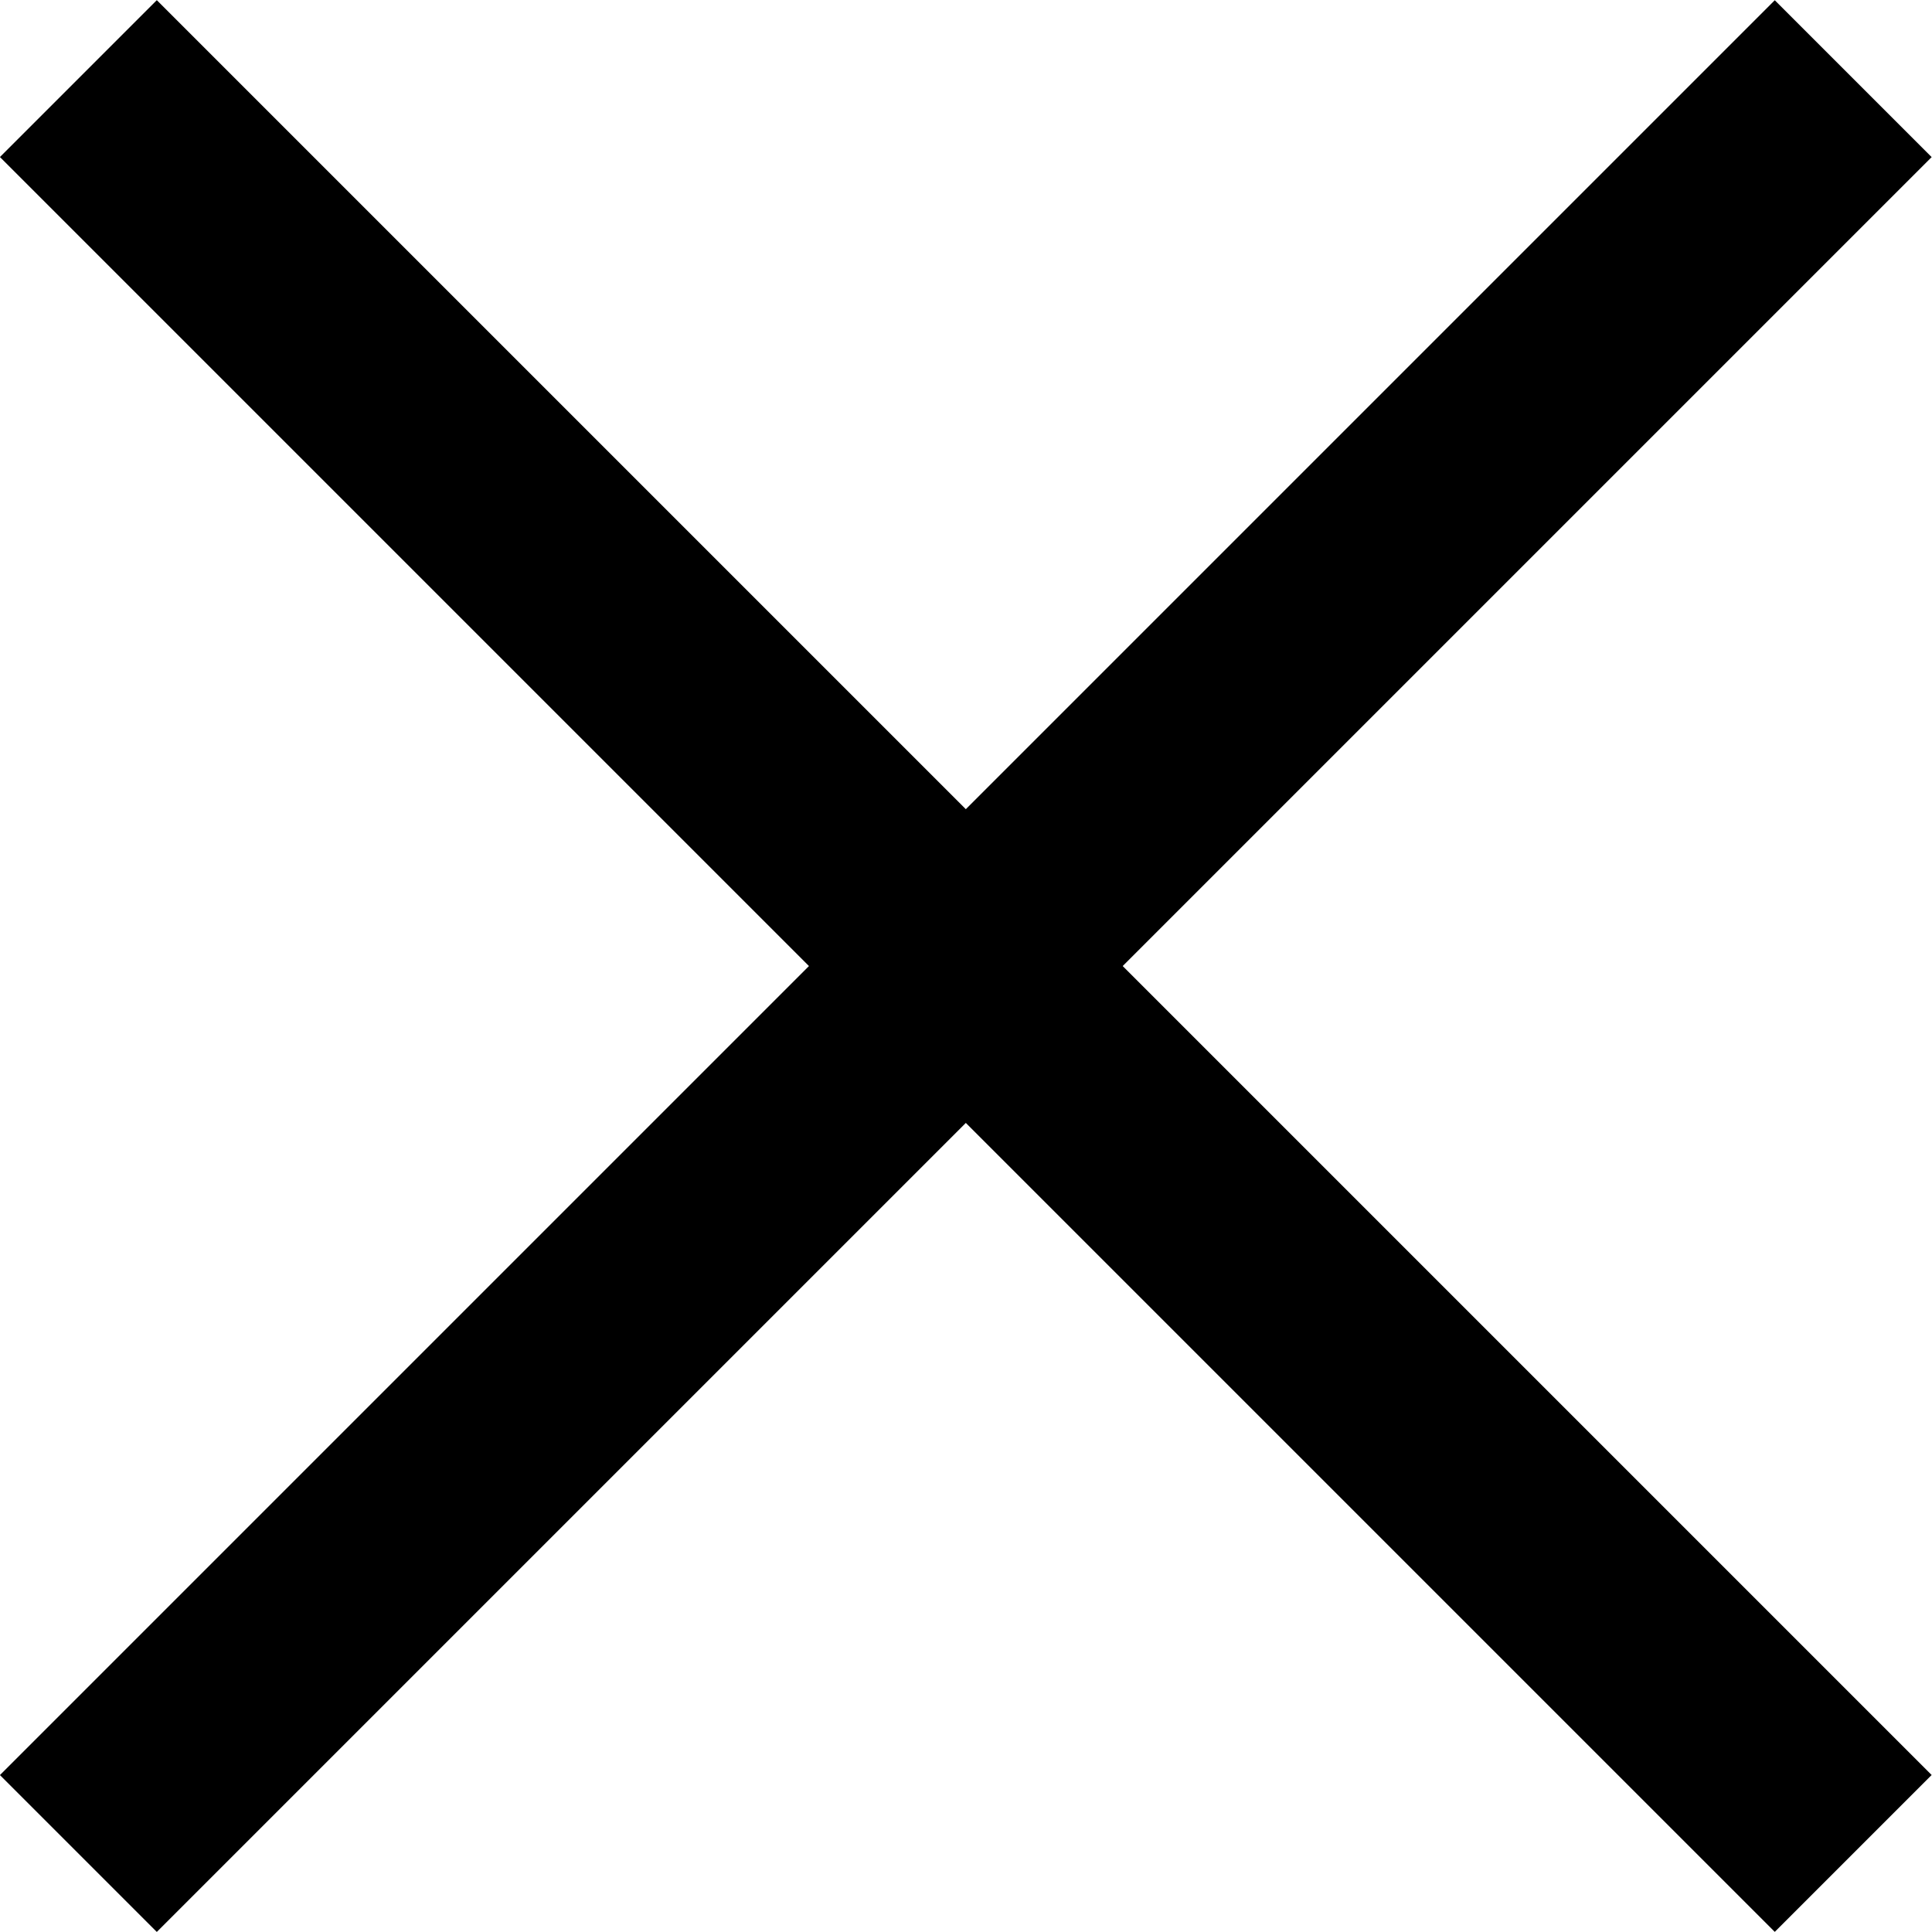 <?xml version="1.0" encoding="utf-8"?>
<!-- Generator: Adobe Illustrator 27.9.1, SVG Export Plug-In . SVG Version: 6.00 Build 0)  -->
<svg version="1.1" xmlns="http://www.w3.org/2000/svg" xmlns:xlink="http://www.w3.org/1999/xlink" x="0px" y="0px"
	 viewBox="0 0 91.447 91.447" style="enable-background:new 0 0 91.447 91.447;" xml:space="preserve">
<g id="レイヤー_1">
</g>
<g id="レイヤー_9">
	<g>
		
			<rect x="40.472" y="-13.688" transform="matrix(0.707 -0.707 0.707 0.707 -18.939 45.724)" width="10.502" height="118.823"/>
		
			<rect x="-13.688" y="40.472" transform="matrix(0.707 -0.707 0.707 0.707 -18.939 45.728)" width="118.823" height="10.502"/>
	</g>
	<g>
	</g>
	<g>
	</g>
	<g>
	</g>
	<g>
	</g>
	<g>
	</g>
	<g>
	</g>
	<g>
	</g>
	<g>
	</g>
	<g>
	</g>
	<g>
	</g>
	<g>
	</g>
	<g>
	</g>
	<g>
	</g>
	<g>
	</g>
	<g>
	</g>
</g>
</svg>

